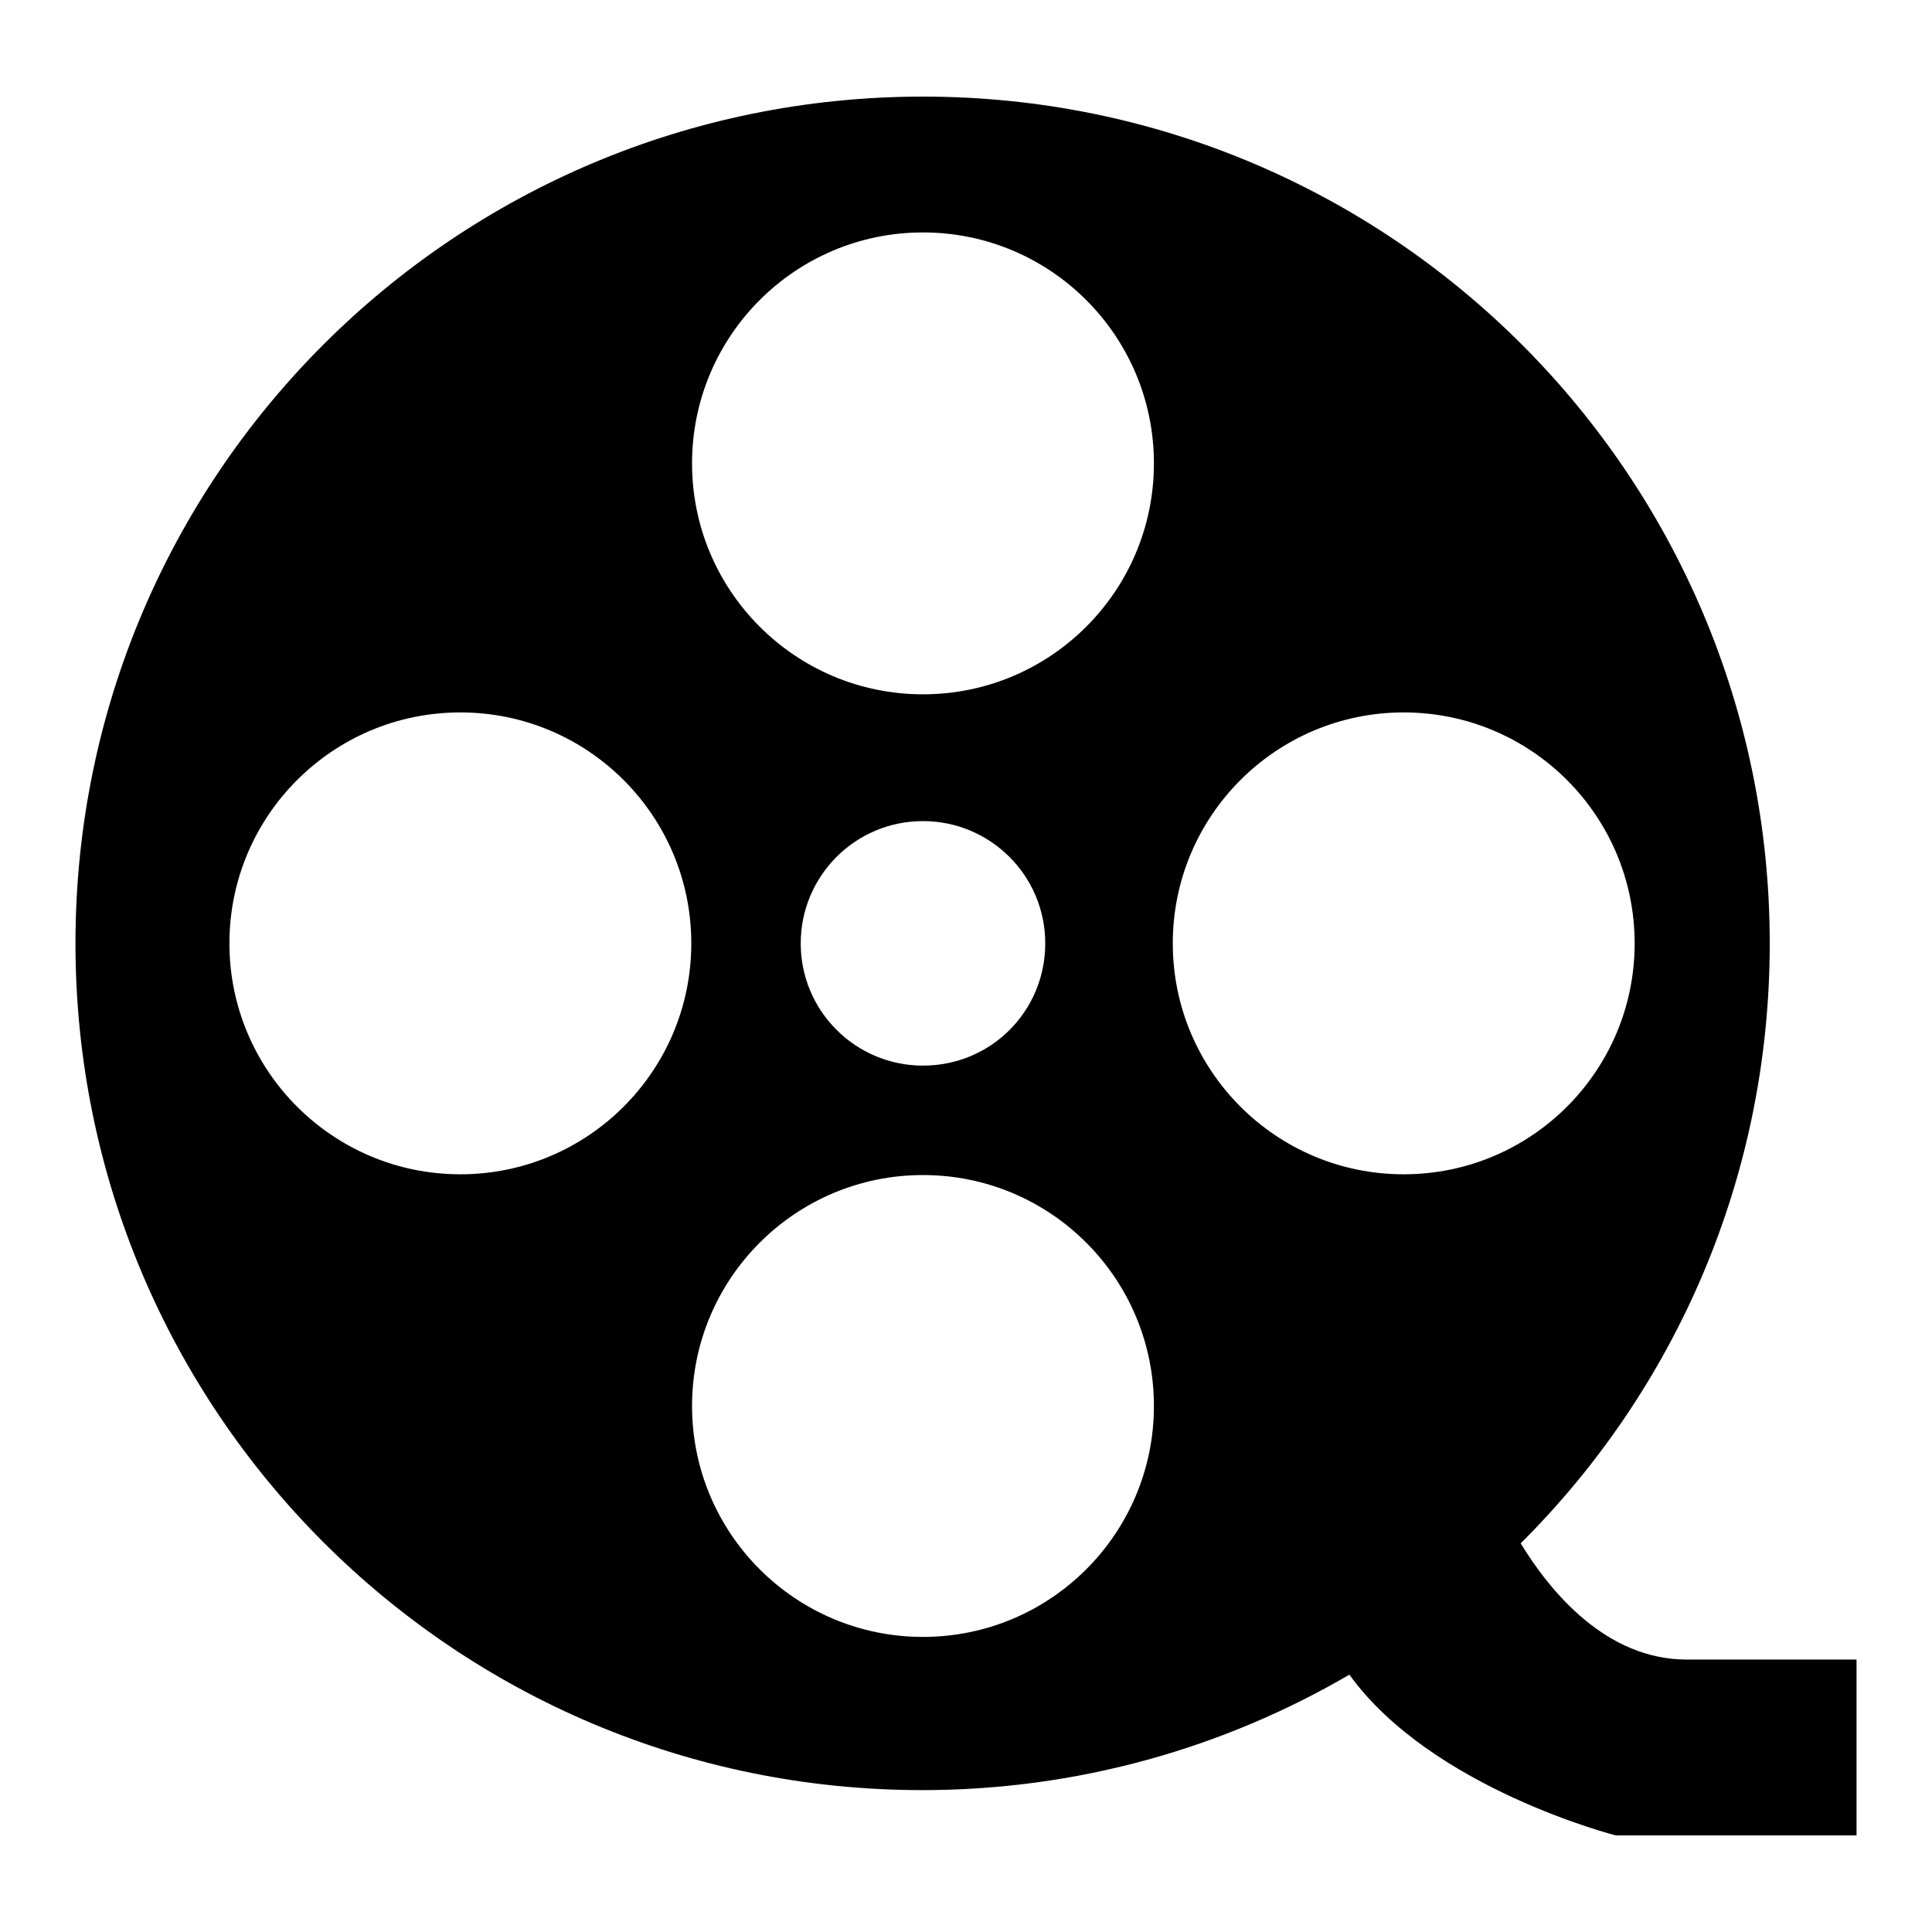<?xml version="1.0" encoding="utf-8"?>
<!-- Svg Vector Icons : http://www.onlinewebfonts.com/icon -->
<!DOCTYPE svg PUBLIC "-//W3C//DTD SVG 1.1//EN" "http://www.w3.org/Graphics/SVG/1.1/DTD/svg11.dtd">
<svg version="1.1" xmlns="http://www.w3.org/2000/svg" xmlns:xlink="http://www.w3.org/1999/xlink" x="0px" y="0px" viewBox="0 0 256 256" enable-background="new 0 0 256 256" xml:space="preserve">
<g><g><path fill="#000000" d="M48.4,77.6V92"/><path fill="#000000" d="M223.5,219.9c-10.7,0-18.1-9-22-15.4c20.4-20.3,33-48.4,33-79.5c0-62-50.2-112.2-112.2-112.2C60.2,12.8,10,63,10,125c0,62,50.2,112.2,112.2,112.2c20.6,0,40-5.6,56.6-15.3c10.9,15.1,35.3,21.3,35.3,21.3H246v-23.3C246,219.9,240.2,219.9,223.5,219.9L223.5,219.9z M61,155.6c-16.9,0-30.6-13.7-30.6-30.6c0-16.9,13.7-30.6,30.6-30.6s30.6,13.7,30.6,30.6C91.6,141.9,77.9,155.6,61,155.6L61,155.6z M122.3,216.9c-16.9,0-30.6-13.7-30.6-30.6s13.7-30.6,30.6-30.6s30.6,13.7,30.6,30.6S139.2,216.9,122.3,216.9L122.3,216.9z M106.1,125c0-8.9,7.2-16.2,16.2-16.2c8.9,0,16.2,7.2,16.2,16.2s-7.2,16.2-16.2,16.2C113.4,141.2,106.1,134,106.1,125L106.1,125z M122.3,92c-16.9,0-30.6-13.7-30.6-30.6s13.7-30.6,30.6-30.6s30.6,13.7,30.6,30.6S139.2,92,122.3,92L122.3,92z M155.4,125c0-16.9,13.7-30.6,30.6-30.6c16.9,0,30.6,13.7,30.6,30.6c0,16.9-13.7,30.6-30.6,30.6C169.1,155.6,155.4,141.9,155.4,125L155.4,125z"/></g></g>
</svg>